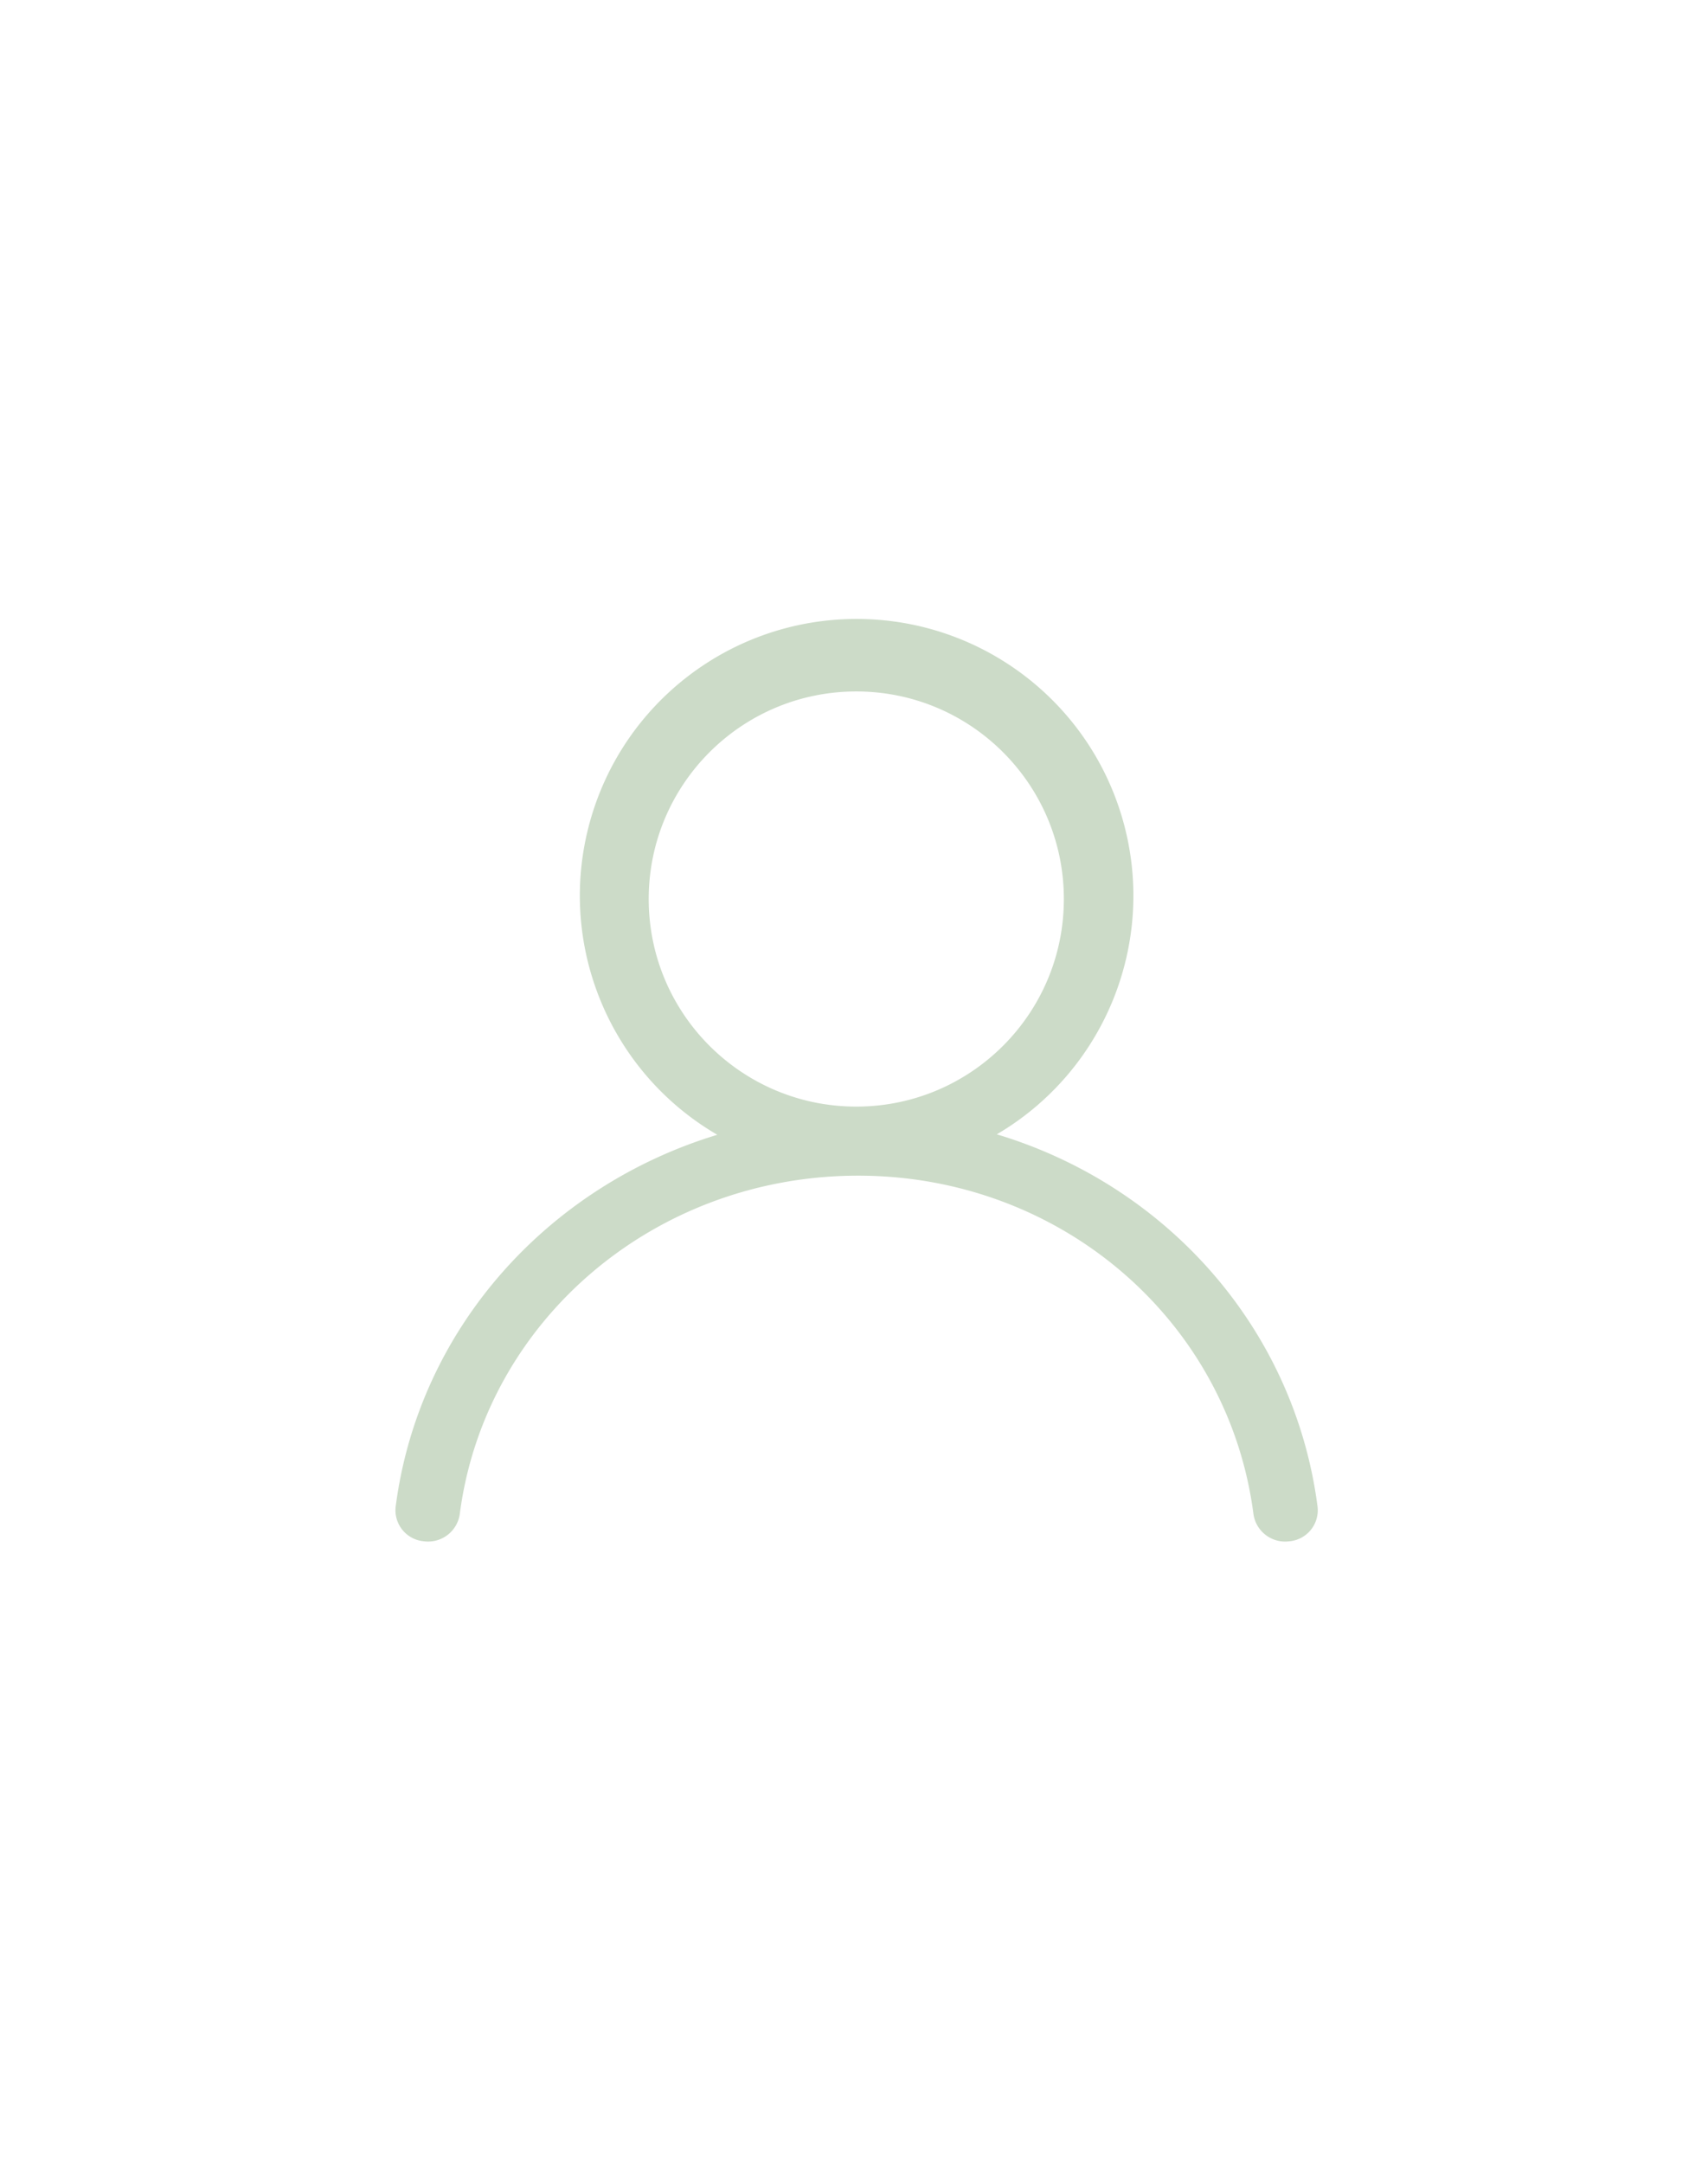 <svg xmlns="http://www.w3.org/2000/svg" width="4320" height="5471" viewBox="0 0 4320 5471">
  <g id="image-not-avalable" transform="translate(-428.136 -309)">
    <rect id="Rectangle_1" data-name="Rectangle 1" width="4320" height="5471" transform="translate(428.136 309)" fill="#fff"/>
    <path id="Path_1" data-name="Path 1" d="M1165.58,1233.41c289.954,0,525.007-235.054,525.007-525.007S1455.53,183.394,1165.58,183.394,640.573,418.448,640.573,708.4,875.627,1233.41,1165.58,1233.41ZM1166.4,0c315.836,0,592.552,211.492,675.462,516.248s-48.522,627.285-320.824,787.291c430.176,129.4,753.343,492.116,811.323,942.431a78.78,78.78,0,0,1-71.077,86.87,80.975,80.975,0,0,1-91.015-67.849c-62.944-488.888-486.277-856.9-999.809-856.9-516.171,0-945.013,368.81-1007.9,856.9a80.96,80.96,0,0,1-91.016,67.821,78.78,78.78,0,0,1-71.077-86.87c57.78-448.494,382.739-810.534,813.6-941.255-273.293-159.2-405.859-481.9-323.4-787.25S850.115-.011,1166.4,0Z" transform="translate(1428.326 1874.5)" fill="#ccdbc8"/>
  </g>
</svg>
